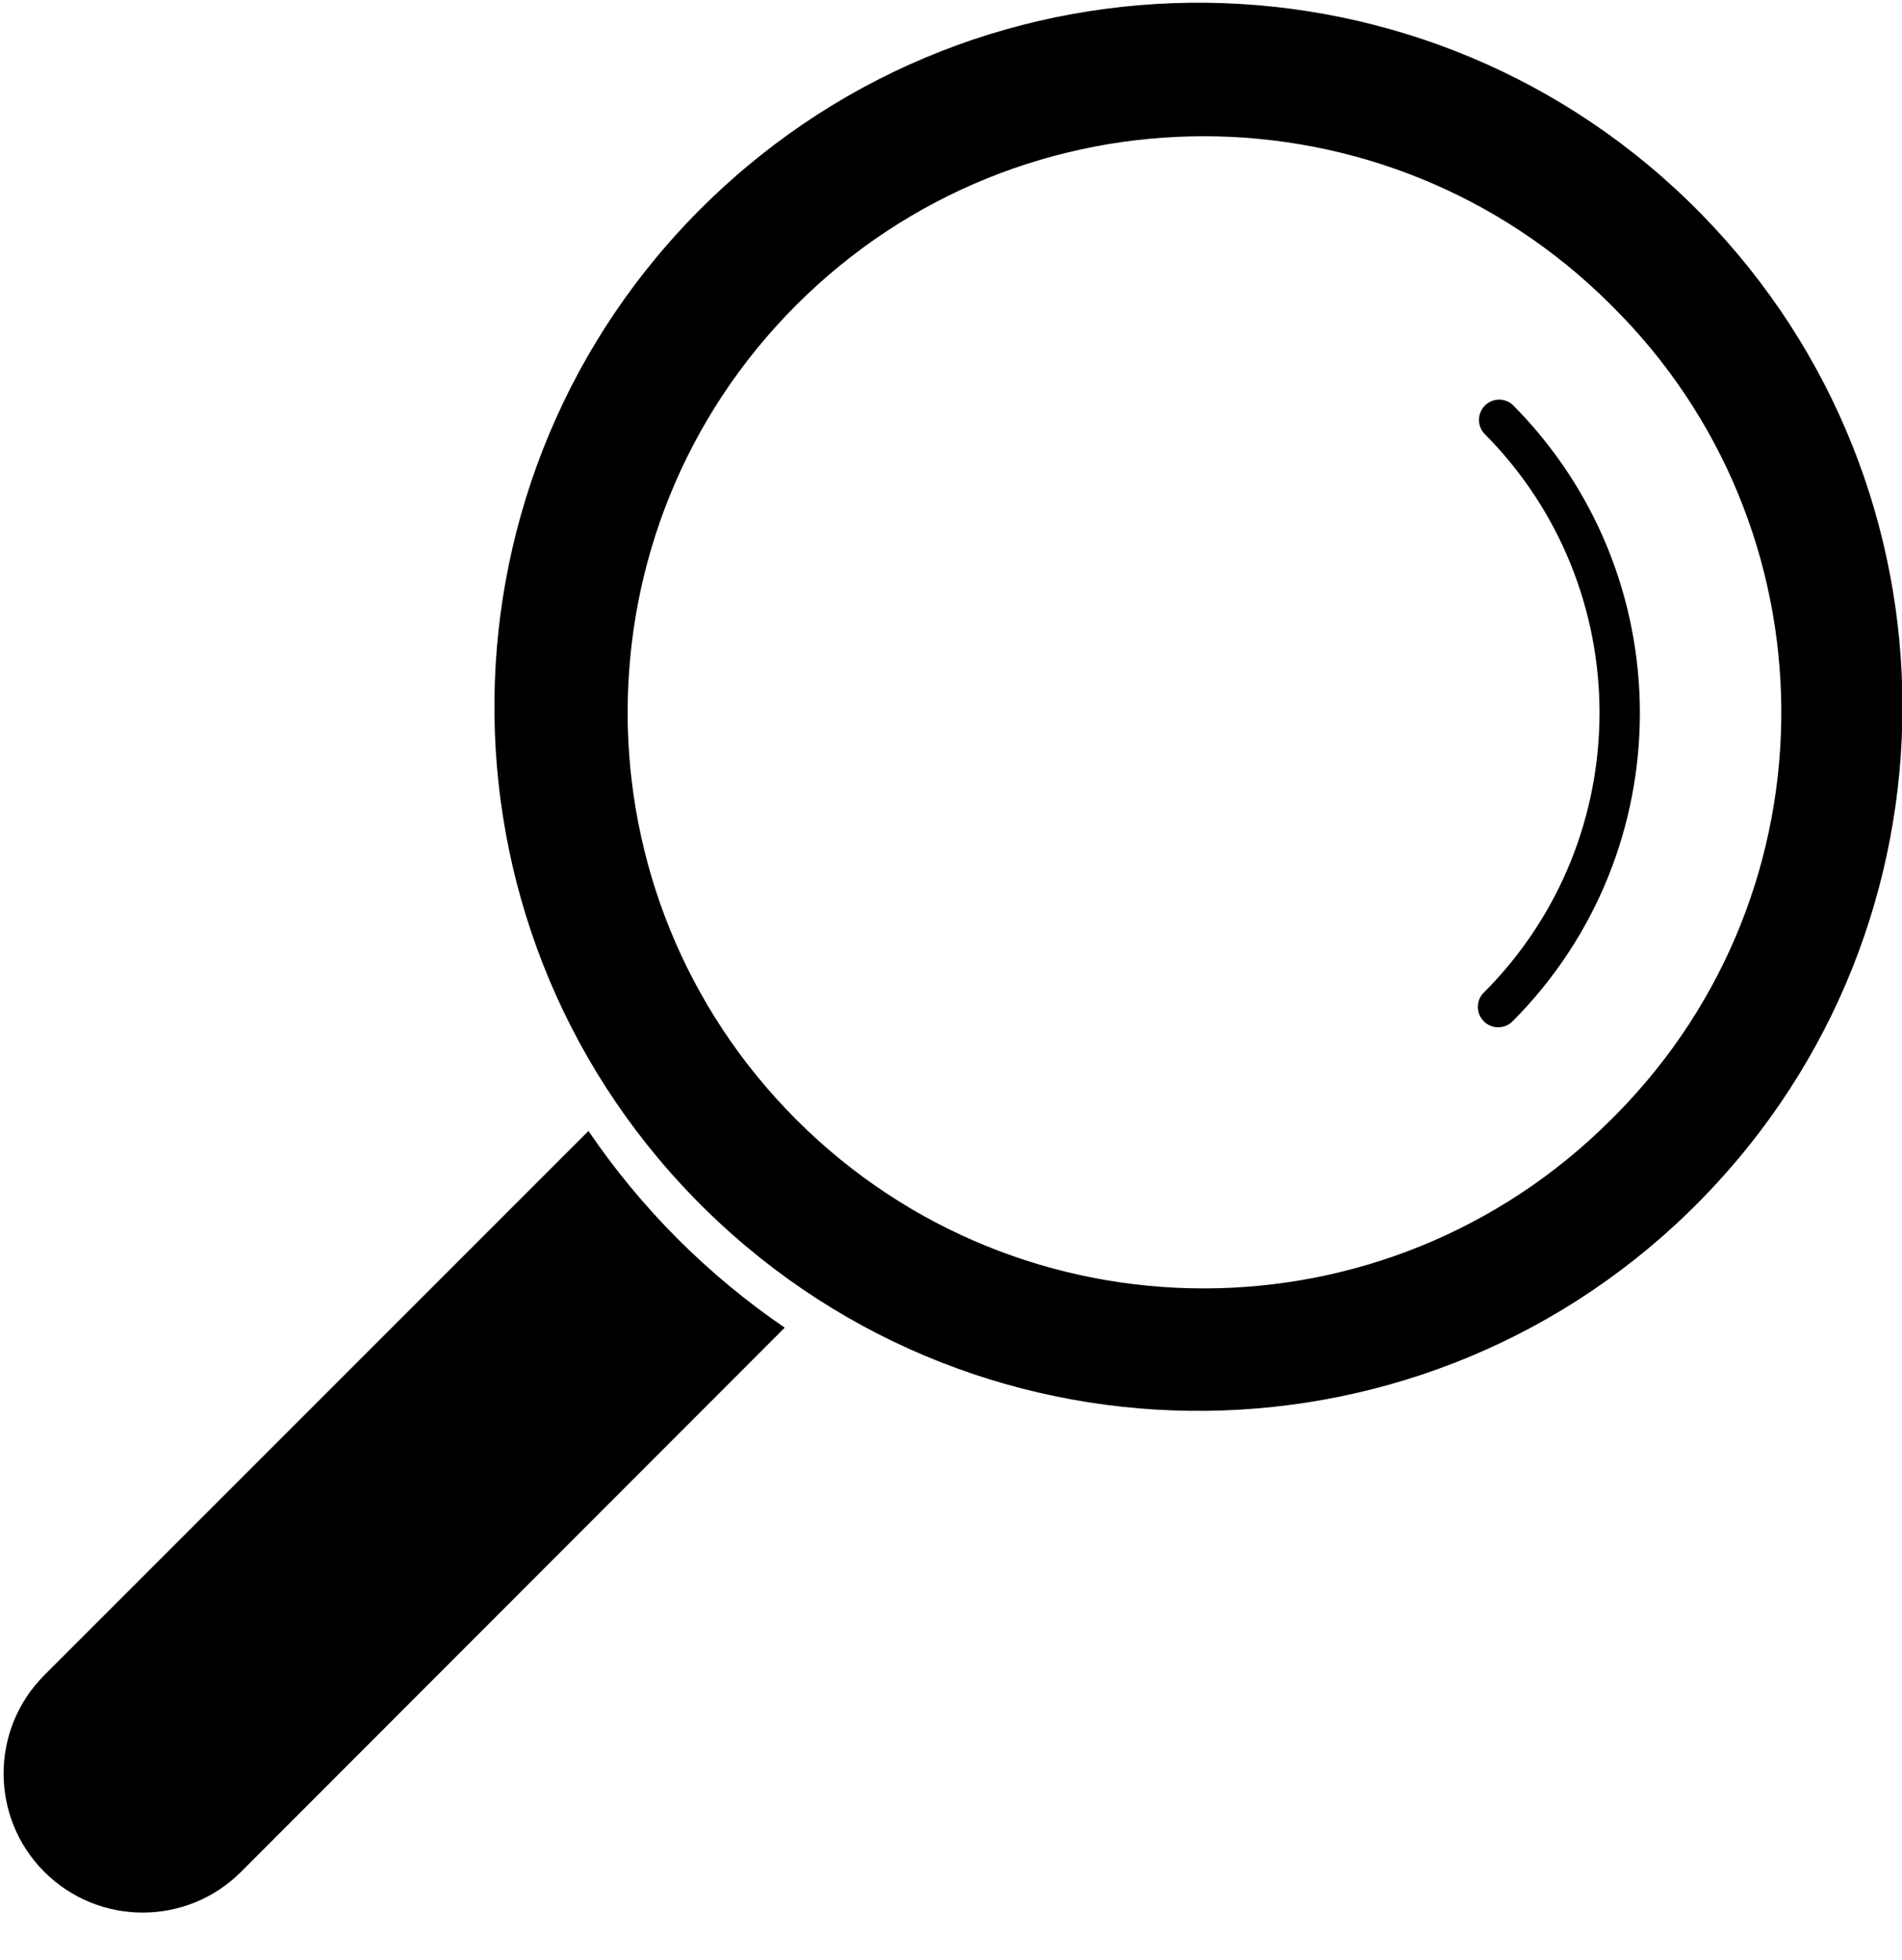<svg width="33" height="34" viewBox="0 0 33 34" fill="none" xmlns="http://www.w3.org/2000/svg">
<path d="M26.244 17.718C26.107 17.856 25.884 17.857 25.747 17.721C25.746 17.72 25.745 17.719 25.745 17.718C25.607 17.582 25.606 17.359 25.742 17.222C25.743 17.221 25.744 17.22 25.745 17.22C28.421 14.538 28.421 10.196 25.745 7.514C25.618 7.366 25.636 7.144 25.783 7.018C25.914 6.905 26.109 6.905 26.24 7.018C29.188 9.975 29.19 14.76 26.244 17.718Z" fill="black"/>
<path d="M29.527 3.722C24.811 -1.101 17.077 -1.188 12.253 3.528C7.43 8.244 7.343 15.977 12.059 20.801C12.123 20.866 12.187 20.931 12.252 20.994C17.074 25.711 24.808 25.626 29.525 20.803C34.168 16.056 34.169 8.47 29.527 3.722ZM27.953 19.423C24.05 23.327 17.723 23.329 13.819 19.427C9.915 15.524 9.913 9.197 13.815 5.293C17.718 1.389 24.045 1.387 27.949 5.289C27.95 5.291 27.951 5.292 27.953 5.293C31.855 9.144 31.895 15.43 28.044 19.332C28.013 19.363 27.983 19.393 27.953 19.423Z" fill="black"/>
<path d="M10.21 19.621L0.771 29.06C-0.172 30.001 -0.174 31.529 0.767 32.472C1.709 33.415 3.236 33.417 4.18 32.476L13.615 23.033C12.276 22.119 11.121 20.961 10.21 19.621Z" fill="black"/>
</svg>
